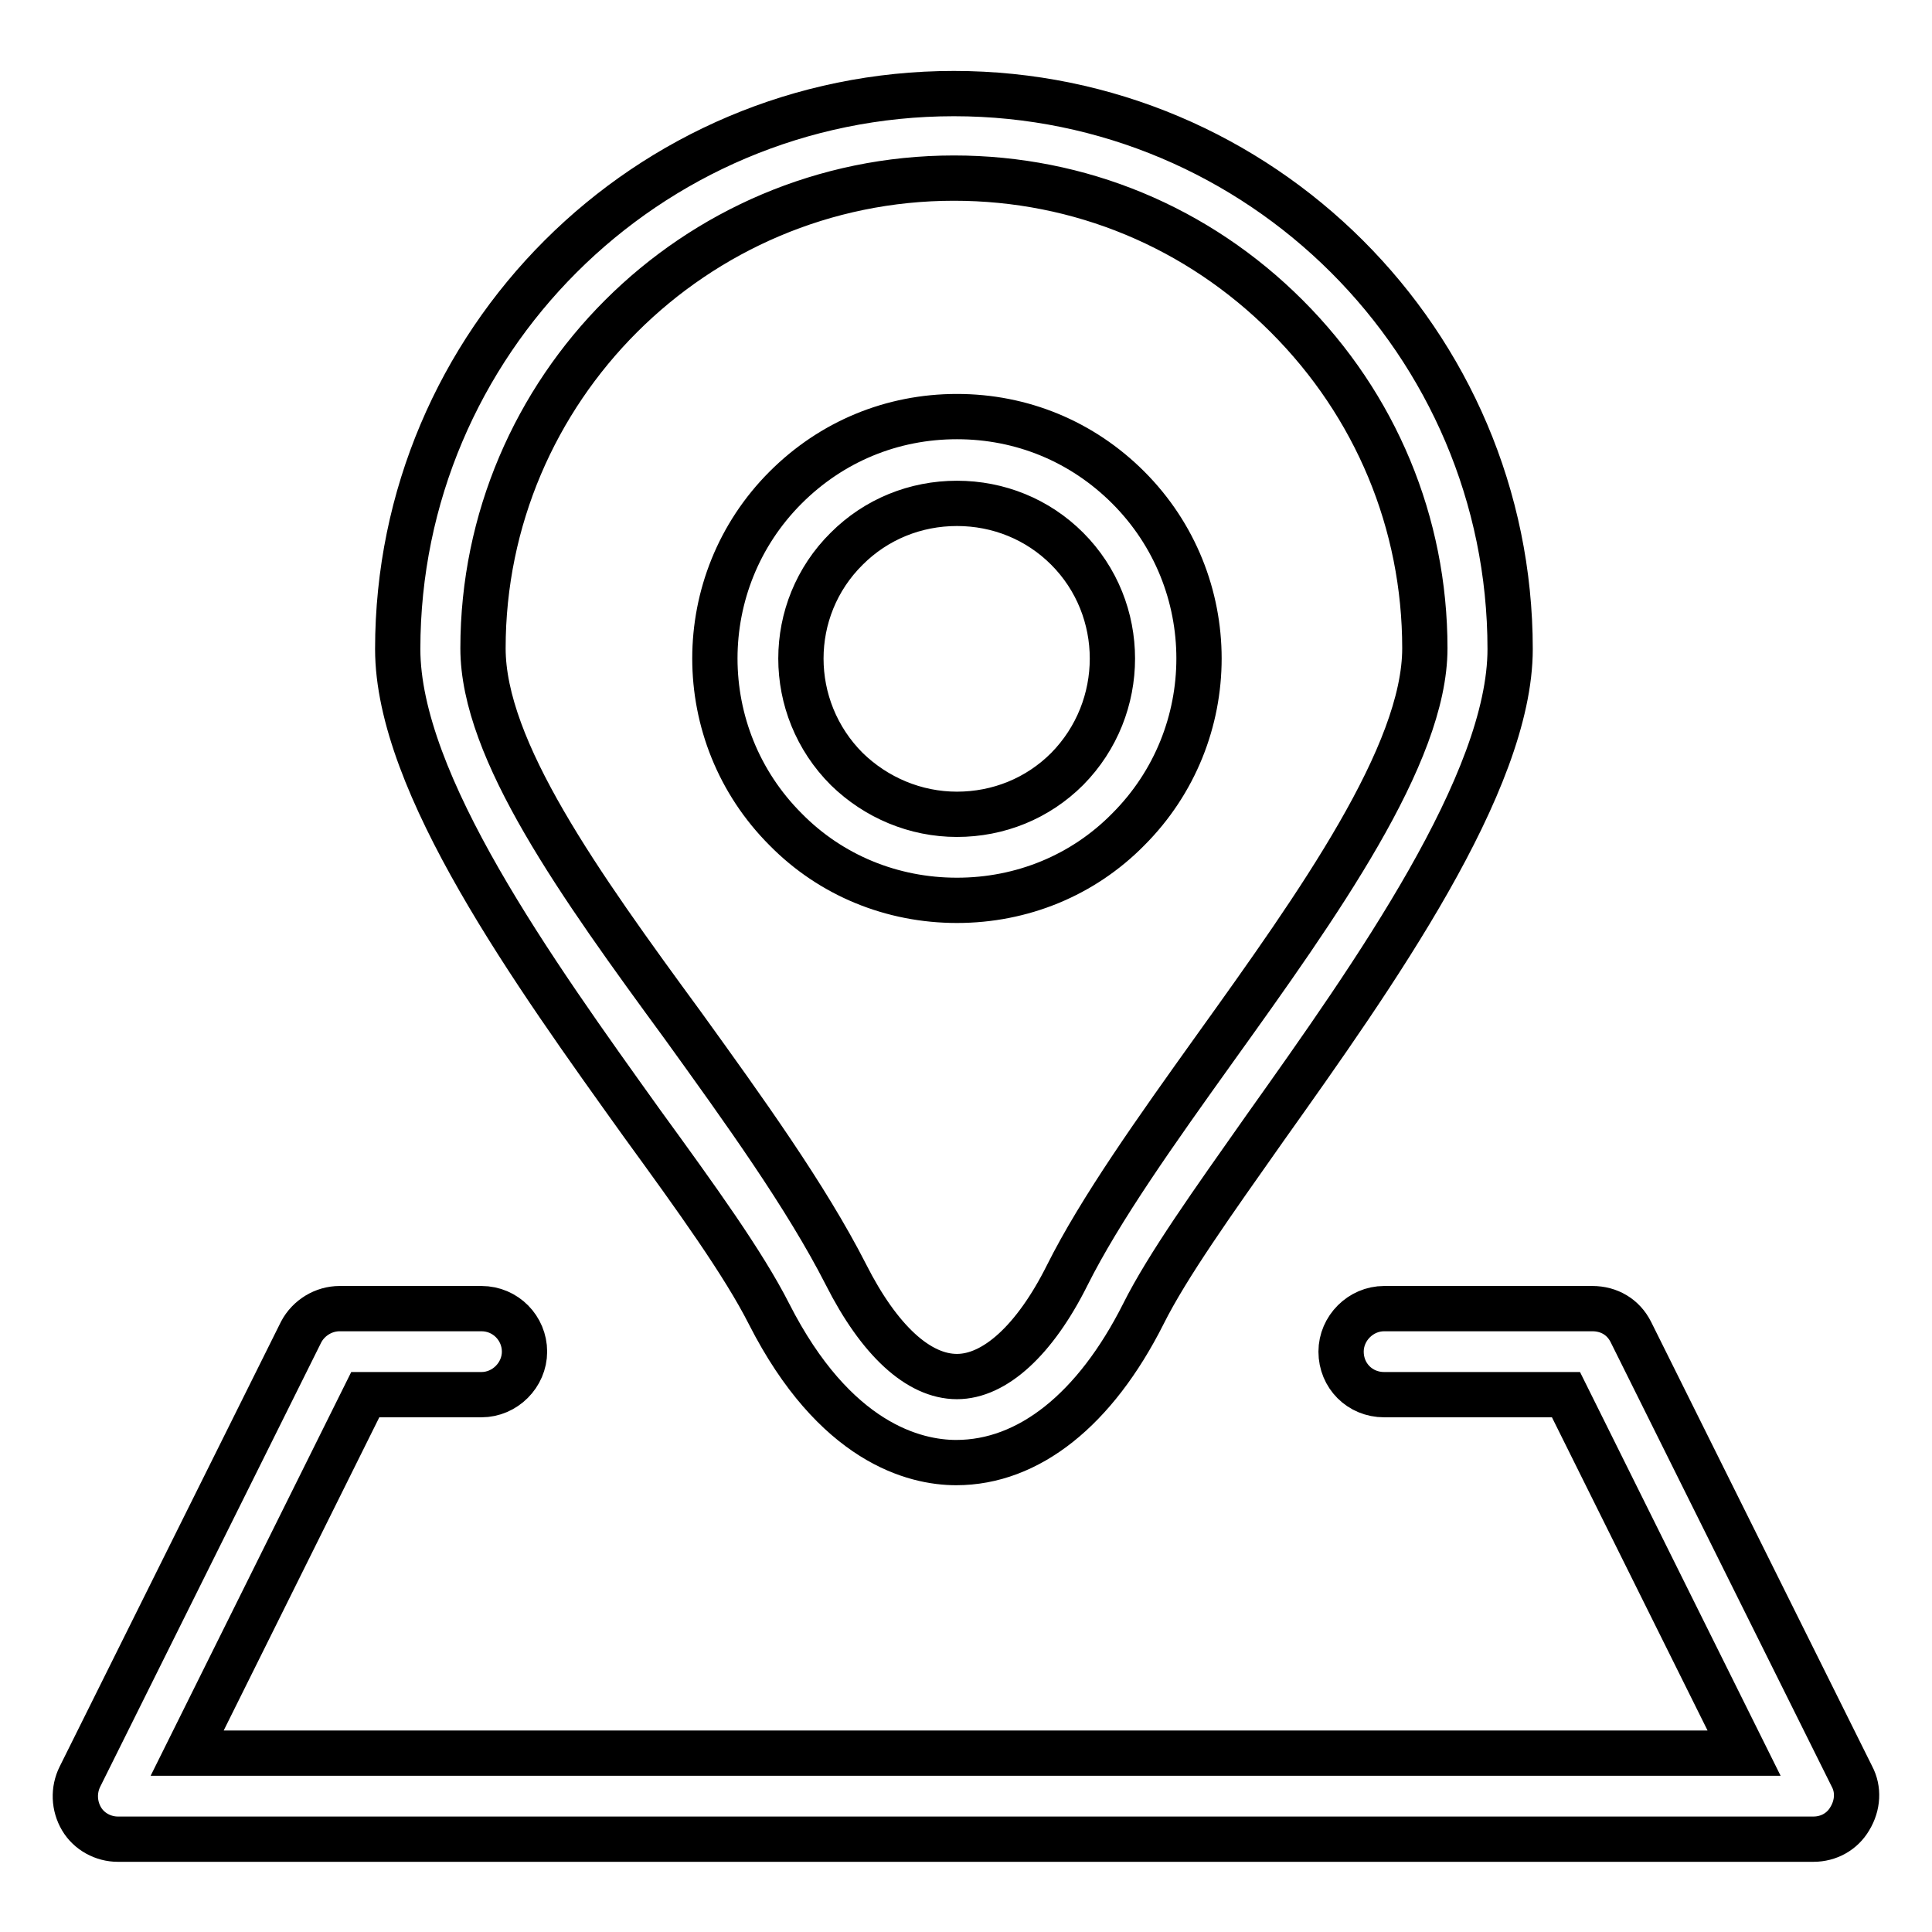 <?xml version="1.0" encoding="utf-8"?>
<!-- Svg Vector Icons : http://www.onlinewebfonts.com/icon -->
<!DOCTYPE svg PUBLIC "-//W3C//DTD SVG 1.1//EN" "http://www.w3.org/Graphics/SVG/1.1/DTD/svg11.dtd">
<svg version="1.1" xmlns="http://www.w3.org/2000/svg" xmlns:xlink="http://www.w3.org/1999/xlink" x="0px" y="0px" viewBox="0 0 256 256" enable-background="new 0 0 256 256" xml:space="preserve">
<g> <path stroke-width="6" fill-opacity="0" stroke="#000000"  d="M126.8,119.3c8.6,0,16.7-3.3,22.7-9.4c12.5-12.5,12.5-32.8,0-45.3c-6.1-6.1-14.1-9.4-22.7-9.4 c-8.6,0-16.6,3.3-22.7,9.4c-12.5,12.5-12.5,32.8,0,45.3C110.1,116,118.2,119.3,126.8,119.3L126.8,119.3z M112.2,72.7 c3.9-3.9,9.1-6,14.6-6c5.5,0,10.7,2.1,14.6,6c8,8,8,21.1,0,29.2c-3.9,3.9-9.1,6-14.6,6c-5.5,0-10.7-2.2-14.6-6 C104.1,93.8,104.1,80.7,112.2,72.7L112.2,72.7z M245.4,235.4l-29.3-58.9c-1-2-2.9-3.1-5.1-3.1h-27.6c-3.1,0-5.7,2.6-5.7,5.7 c0,3.2,2.5,5.7,5.7,5.7h24.1l23.6,47.5H24.8l23.6-47.5h15.4c3.1,0,5.7-2.6,5.7-5.7c0-3.1-2.5-5.7-5.7-5.7H45 c-2.1,0-4.1,1.2-5.1,3.1l-29.3,58.9c-0.9,1.8-0.8,3.9,0.2,5.6c1,1.7,2.9,2.7,4.8,2.7h224.7c2,0,3.8-1,4.8-2.7 C246.2,239.2,246.3,237.1,245.4,235.4L245.4,235.4z M101.9,174.1c8.7,17.1,19.3,19.7,24.8,19.7c9.6,0,18.4-7,24.8-19.7 c3.2-6.4,9.2-14.8,16.1-24.6c14.5-20.4,32.5-45.8,32.5-63.5c0-40.6-33.1-73.6-73.7-73.6c-40.7,0-73.7,33-73.7,73.6 c0,17.8,18,42.8,32.4,62.9C92.3,158.8,98.5,167.4,101.9,174.1L101.9,174.1z M126.4,23.6c16.7,0,32.3,6.5,44.1,18.3 c11.8,11.8,18.3,27.4,18.3,44c0,14.1-14.1,33.9-27.8,53c-7.8,10.9-15.2,21.3-19.6,30.1c-4.3,8.6-9.6,13.4-14.6,13.4 c-5.1,0-10.3-4.8-14.7-13.5c-5.3-10.4-13.6-21.9-21.6-33C76.8,117.2,64,99.4,64,85.9C64,51.6,92,23.6,126.4,23.6L126.4,23.6z"/></g>
</svg>
